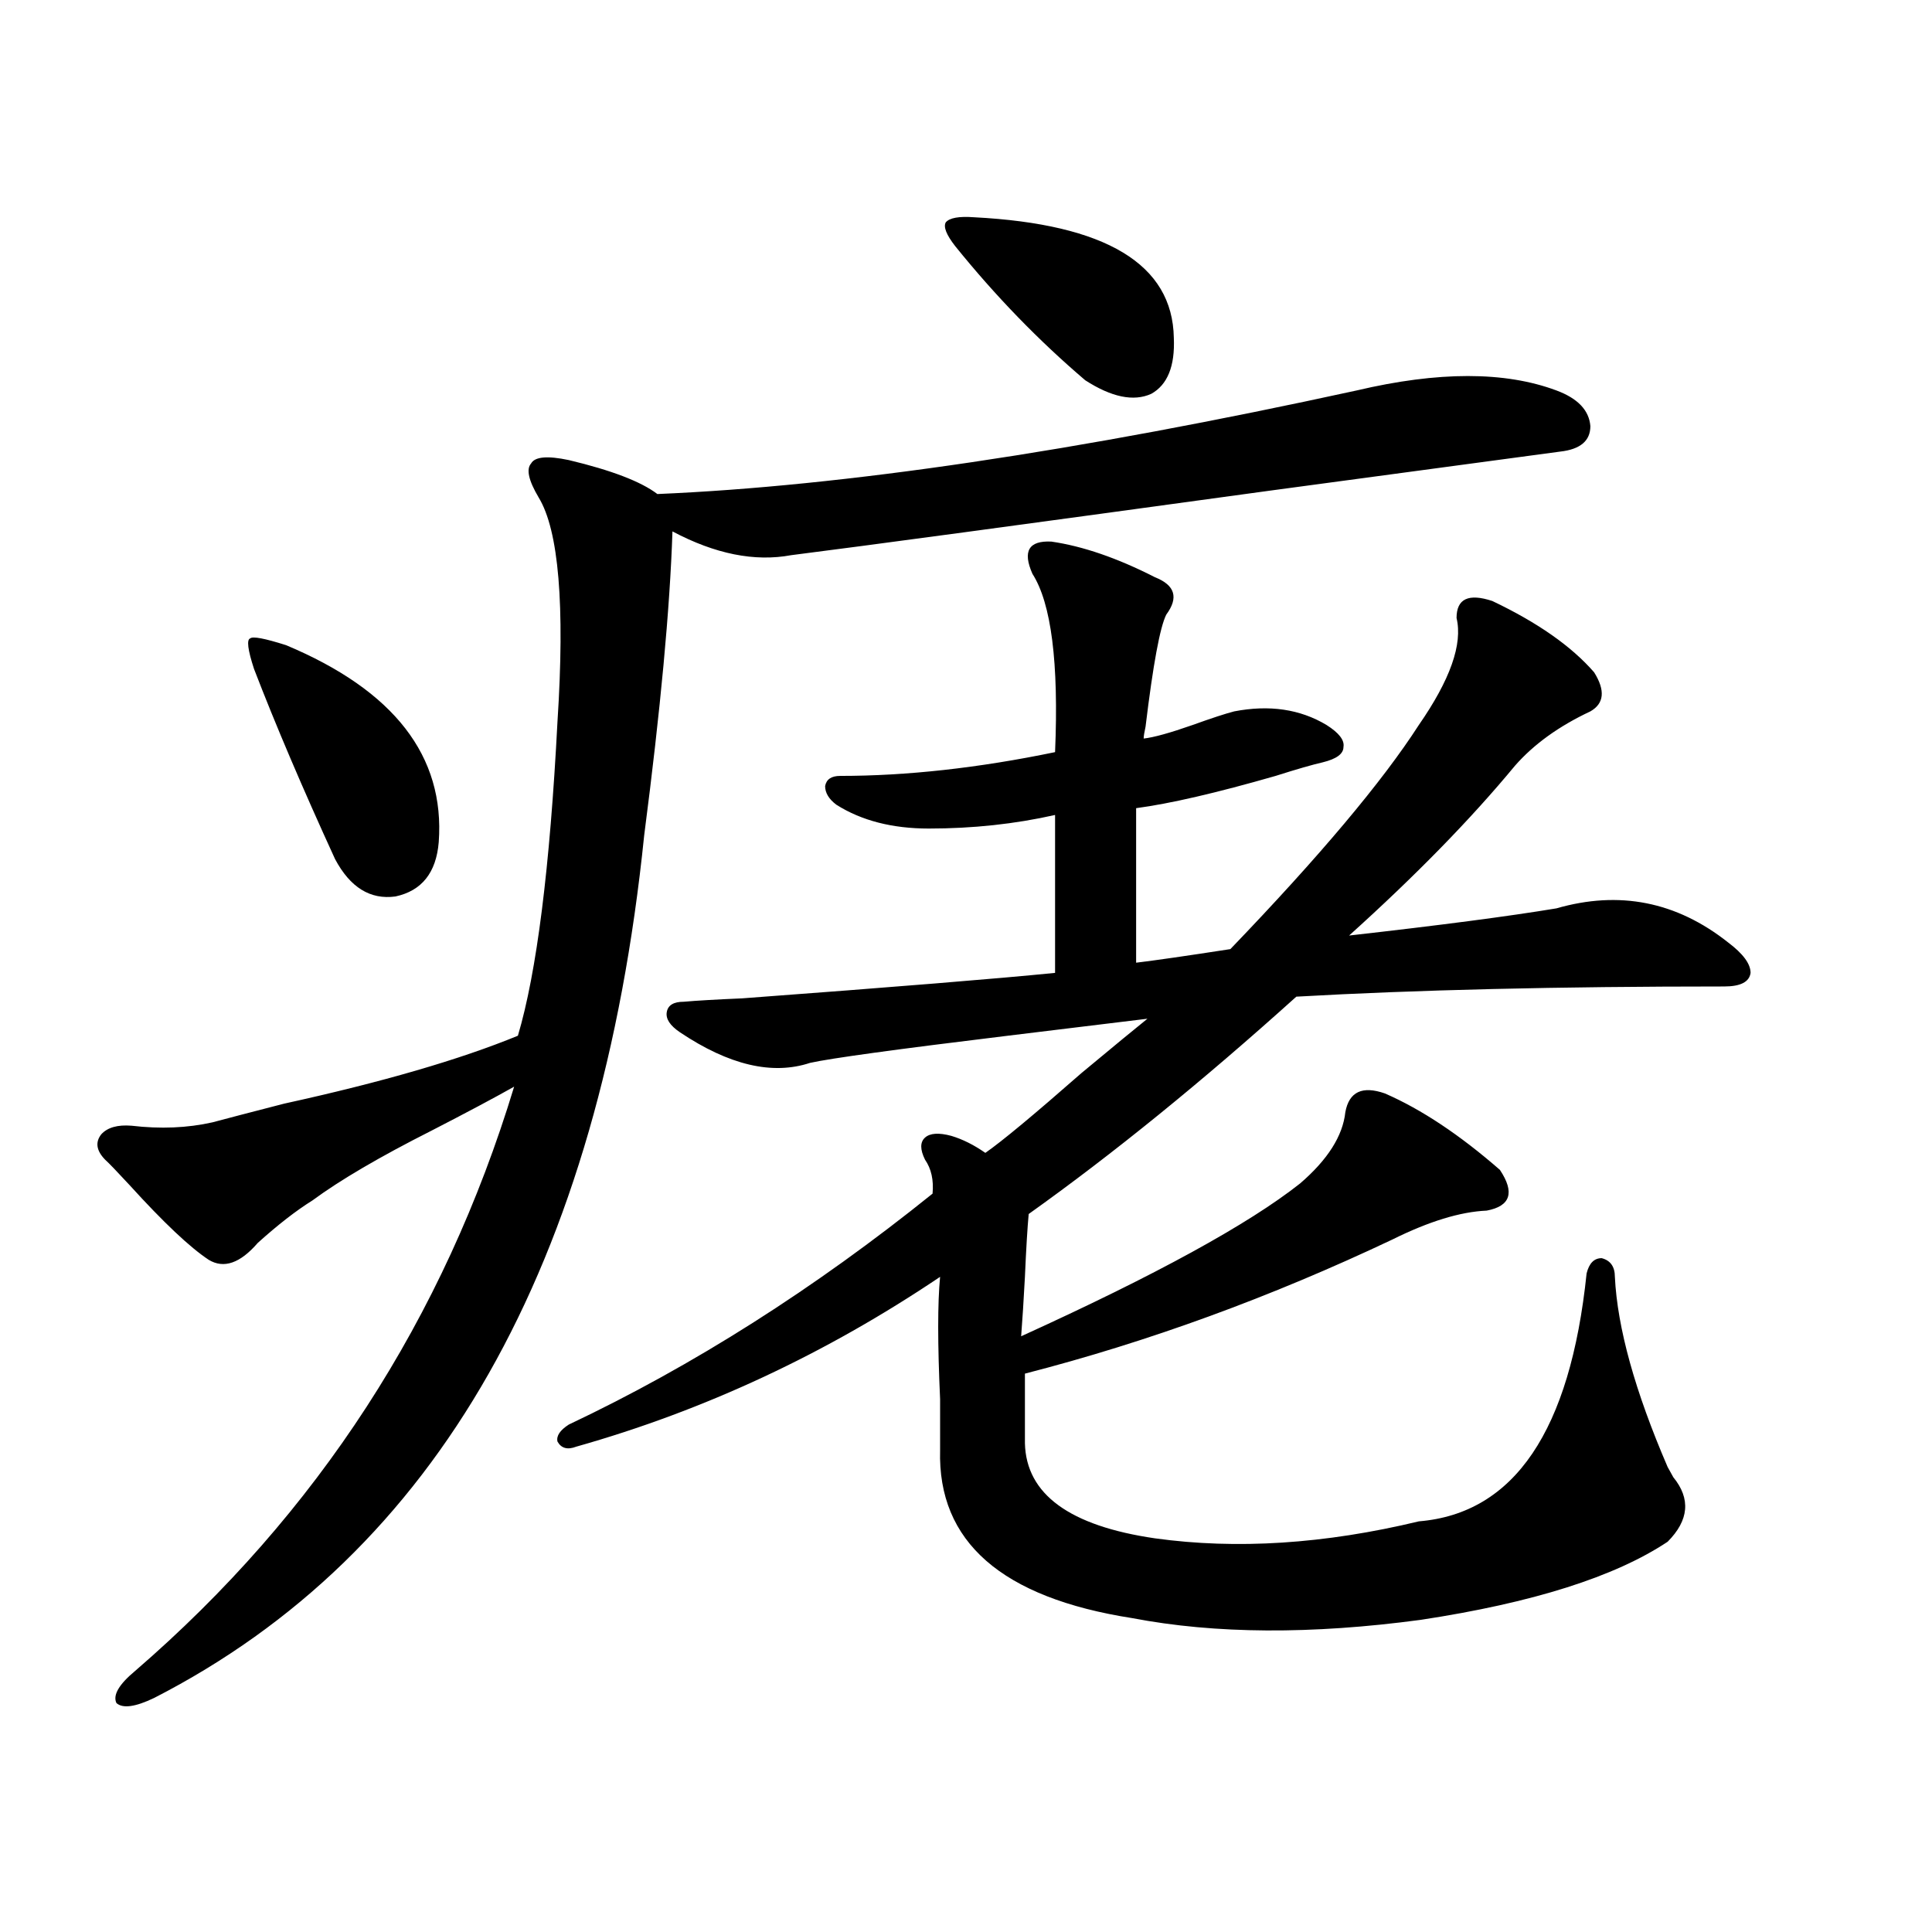 <?xml version="1.0" encoding="utf-8"?>
<!-- Generator: Adobe Illustrator 16.0.0, SVG Export Plug-In . SVG Version: 6.00 Build 0)  -->
<!DOCTYPE svg PUBLIC "-//W3C//DTD SVG 1.1//EN" "http://www.w3.org/Graphics/SVG/1.1/DTD/svg11.dtd">
<svg version="1.1" id="图层_1" xmlns="http://www.w3.org/2000/svg" xmlns:xlink="http://www.w3.org/1999/xlink" x="0px" y="0px"
	 width="1000px" height="1000px" viewBox="0 0 1000 1000" enable-background="new 0 0 1000 1000" xml:space="preserve">
<path d="M702.202,202.102c42.271-9.956,76.736-9.956,103.412,0c11.052,4.106,16.905,10.259,17.561,18.457
	c0,7.622-5.213,12.017-15.609,13.184c-17.561,2.349-67.65,9.092-150.24,20.215c-128.137,17.578-210.727,28.716-247.799,33.398
	c-18.871,3.516-39.358-0.576-61.462-12.305c-1.311,39.854-6.188,92.285-14.634,157.324
	C310.657,655.041,226.116,803.864,79.778,878.859c-9.756,4.684-16.265,5.563-19.512,2.637c-1.951-4.105,1.296-9.668,9.756-16.699
	c94.297-81.436,159.661-182.222,196.093-302.344c-10.411,5.864-24.725,13.486-42.926,22.852
	c-26.676,13.486-47.163,25.488-61.462,36.035c-8.46,5.273-17.896,12.607-28.292,21.973c-9.115,10.547-17.561,13.486-25.365,8.789
	c-9.756-6.44-23.414-19.336-40.975-38.672c-6.509-7.031-10.731-11.426-12.683-13.184c-4.558-4.683-5.213-9.077-1.951-13.184
	c3.247-3.516,8.445-4.971,15.609-4.395c14.954,1.758,28.933,1.182,41.95-1.758c6.494-1.758,18.856-4.971,37.072-9.668
	c50.73-11.123,91.05-22.852,120.973-35.156c9.756-32.808,16.585-87.012,20.487-162.598c3.902-60.342,0.641-99.014-9.756-116.016
	c-5.213-8.789-6.509-14.639-3.902-17.578c1.951-3.516,8.445-4.092,19.512-1.758c22.104,5.273,37.393,11.138,45.853,17.578
	C436.508,251.623,557.16,233.742,702.202,202.102z M148.069,333.938c55.929,23.442,82.27,57.432,79.022,101.953
	c-1.311,15.82-8.78,25.2-22.438,28.125c-13.018,1.758-23.414-4.683-31.219-19.336c-16.92-36.914-30.898-69.722-41.95-98.438
	c-3.262-9.956-3.902-15.229-1.951-15.82C130.829,329.255,137.003,330.422,148.069,333.938z M544.157,280.324
	c16.25,2.349,34.146,8.501,53.657,18.457c10.396,4.106,12.348,10.547,5.854,19.336c-3.262,6.455-6.829,25.791-10.731,58.008
	c-0.655,2.939-0.976,4.985-0.976,6.152c5.198-0.576,13.658-2.925,25.365-7.031c9.756-3.516,16.905-5.85,21.463-7.031
	c18.201-3.516,34.146-1.167,47.804,7.031c6.494,4.106,9.421,7.91,8.78,11.426c0,3.516-3.582,6.152-10.731,7.91
	c-5.213,1.182-13.338,3.516-24.39,7.031c-30.578,8.789-54.633,14.365-72.193,16.699v79.98c9.756-1.167,26.006-3.516,48.779-7.031
	c46.173-48.037,78.688-86.709,97.559-116.016c16.25-23.428,22.759-41.885,19.512-55.371c0-9.956,6.174-12.881,18.536-8.789
	c23.414,11.138,40.975,23.442,52.682,36.914c5.854,9.38,5.198,16.123-1.951,20.215c-16.265,7.622-29.268,17.002-39.023,28.125
	c-22.773,27.549-51.386,56.841-85.852,87.891c46.828-5.273,82.59-9.956,107.314-14.063c32.515-9.365,62.103-3.516,88.778,17.578
	c7.805,5.864,11.707,11.138,11.707,15.82c-0.655,4.697-5.213,7.031-13.658,7.031c-85.852,0-159.676,1.758-221.458,5.273
	c-48.779,43.945-94.967,81.45-138.533,112.5c-0.655,7.031-1.311,17.881-1.951,32.52c-0.655,12.305-1.311,22.563-1.951,30.762
	c69.587-31.641,117.711-58.008,144.387-79.102c14.299-12.305,22.104-24.609,23.414-36.914c1.951-10.547,8.78-13.76,20.487-9.668
	c18.856,8.213,38.688,21.396,59.511,39.551c7.805,11.729,5.519,18.76-6.829,21.094c-13.658,0.591-29.923,5.576-48.779,14.941
	c-63.093,29.883-126.506,53.037-190.239,69.434v36.035c0.641,26.367,23.079,42.778,67.315,49.219
	c42.271,5.864,87.803,2.939,136.582-8.789c49.42-4.092,78.367-46.87,86.827-128.32c1.296-5.273,3.902-7.91,7.805-7.91
	c4.543,1.182,6.829,4.395,6.829,9.668c1.296,26.367,10.396,59.189,27.316,98.438c0.641,1.182,1.616,2.939,2.927,5.273
	c9.101,11.138,8.125,22.275-2.927,33.398c-27.316,18.169-69.922,31.641-127.802,40.43c-56.584,7.608-106.339,7.32-149.265-0.879
	c-67.65-10.547-100.82-39.551-99.51-87.012c0-5.273,0-14.063,0-26.367c-1.311-28.701-1.311-49.795,0-63.281
	c-59.19,39.854-121.948,69.146-188.288,87.891c-4.558,1.758-7.805,0.879-9.756-2.637c-0.655-2.925,1.296-5.85,5.854-8.789
	c64.389-30.459,127.146-70.313,188.288-119.531c0.641-7.031-0.655-12.881-3.902-17.578c-2.606-5.273-2.606-9.077,0-11.426
	c2.592-2.334,7.149-2.637,13.658-0.879c5.854,1.758,11.707,4.697,17.561,8.789c8.445-5.85,25.03-19.624,49.755-41.309
	c16.905-14.063,28.292-23.428,34.146-28.125c-19.512,2.349-43.581,5.273-72.193,8.789c-57.895,7.031-92.04,11.729-102.437,14.063
	c-19.512,6.455-41.95,1.182-67.315-15.82c-5.213-3.516-7.484-7.031-6.829-10.547c0.641-3.516,3.567-5.273,8.78-5.273
	c6.494-0.576,16.585-1.167,30.243-1.758c78.688-5.85,132.68-10.244,161.947-13.184v-81.738c-20.822,4.697-42.605,7.031-65.364,7.031
	c-18.871,0-34.801-4.092-47.804-12.305c-3.902-2.925-5.854-6.152-5.854-9.668c0.641-3.516,3.247-5.273,7.805-5.273
	c34.466,0,71.538-4.092,111.217-12.305c1.951-46.279-1.951-77.041-11.707-92.285C529.188,285.31,532.45,279.748,544.157,280.324z
	 M504.158,112.453c68.291,3.516,102.757,24.321,103.412,62.402c0.641,14.653-3.262,24.321-11.707,29.004
	c-9.115,4.106-20.487,1.758-34.146-7.031c-24.069-20.503-46.508-43.643-67.315-69.434c-4.558-5.85-6.188-9.956-4.878-12.305
	C491.476,112.756,496.354,111.877,504.158,112.453z"/>
</svg>
